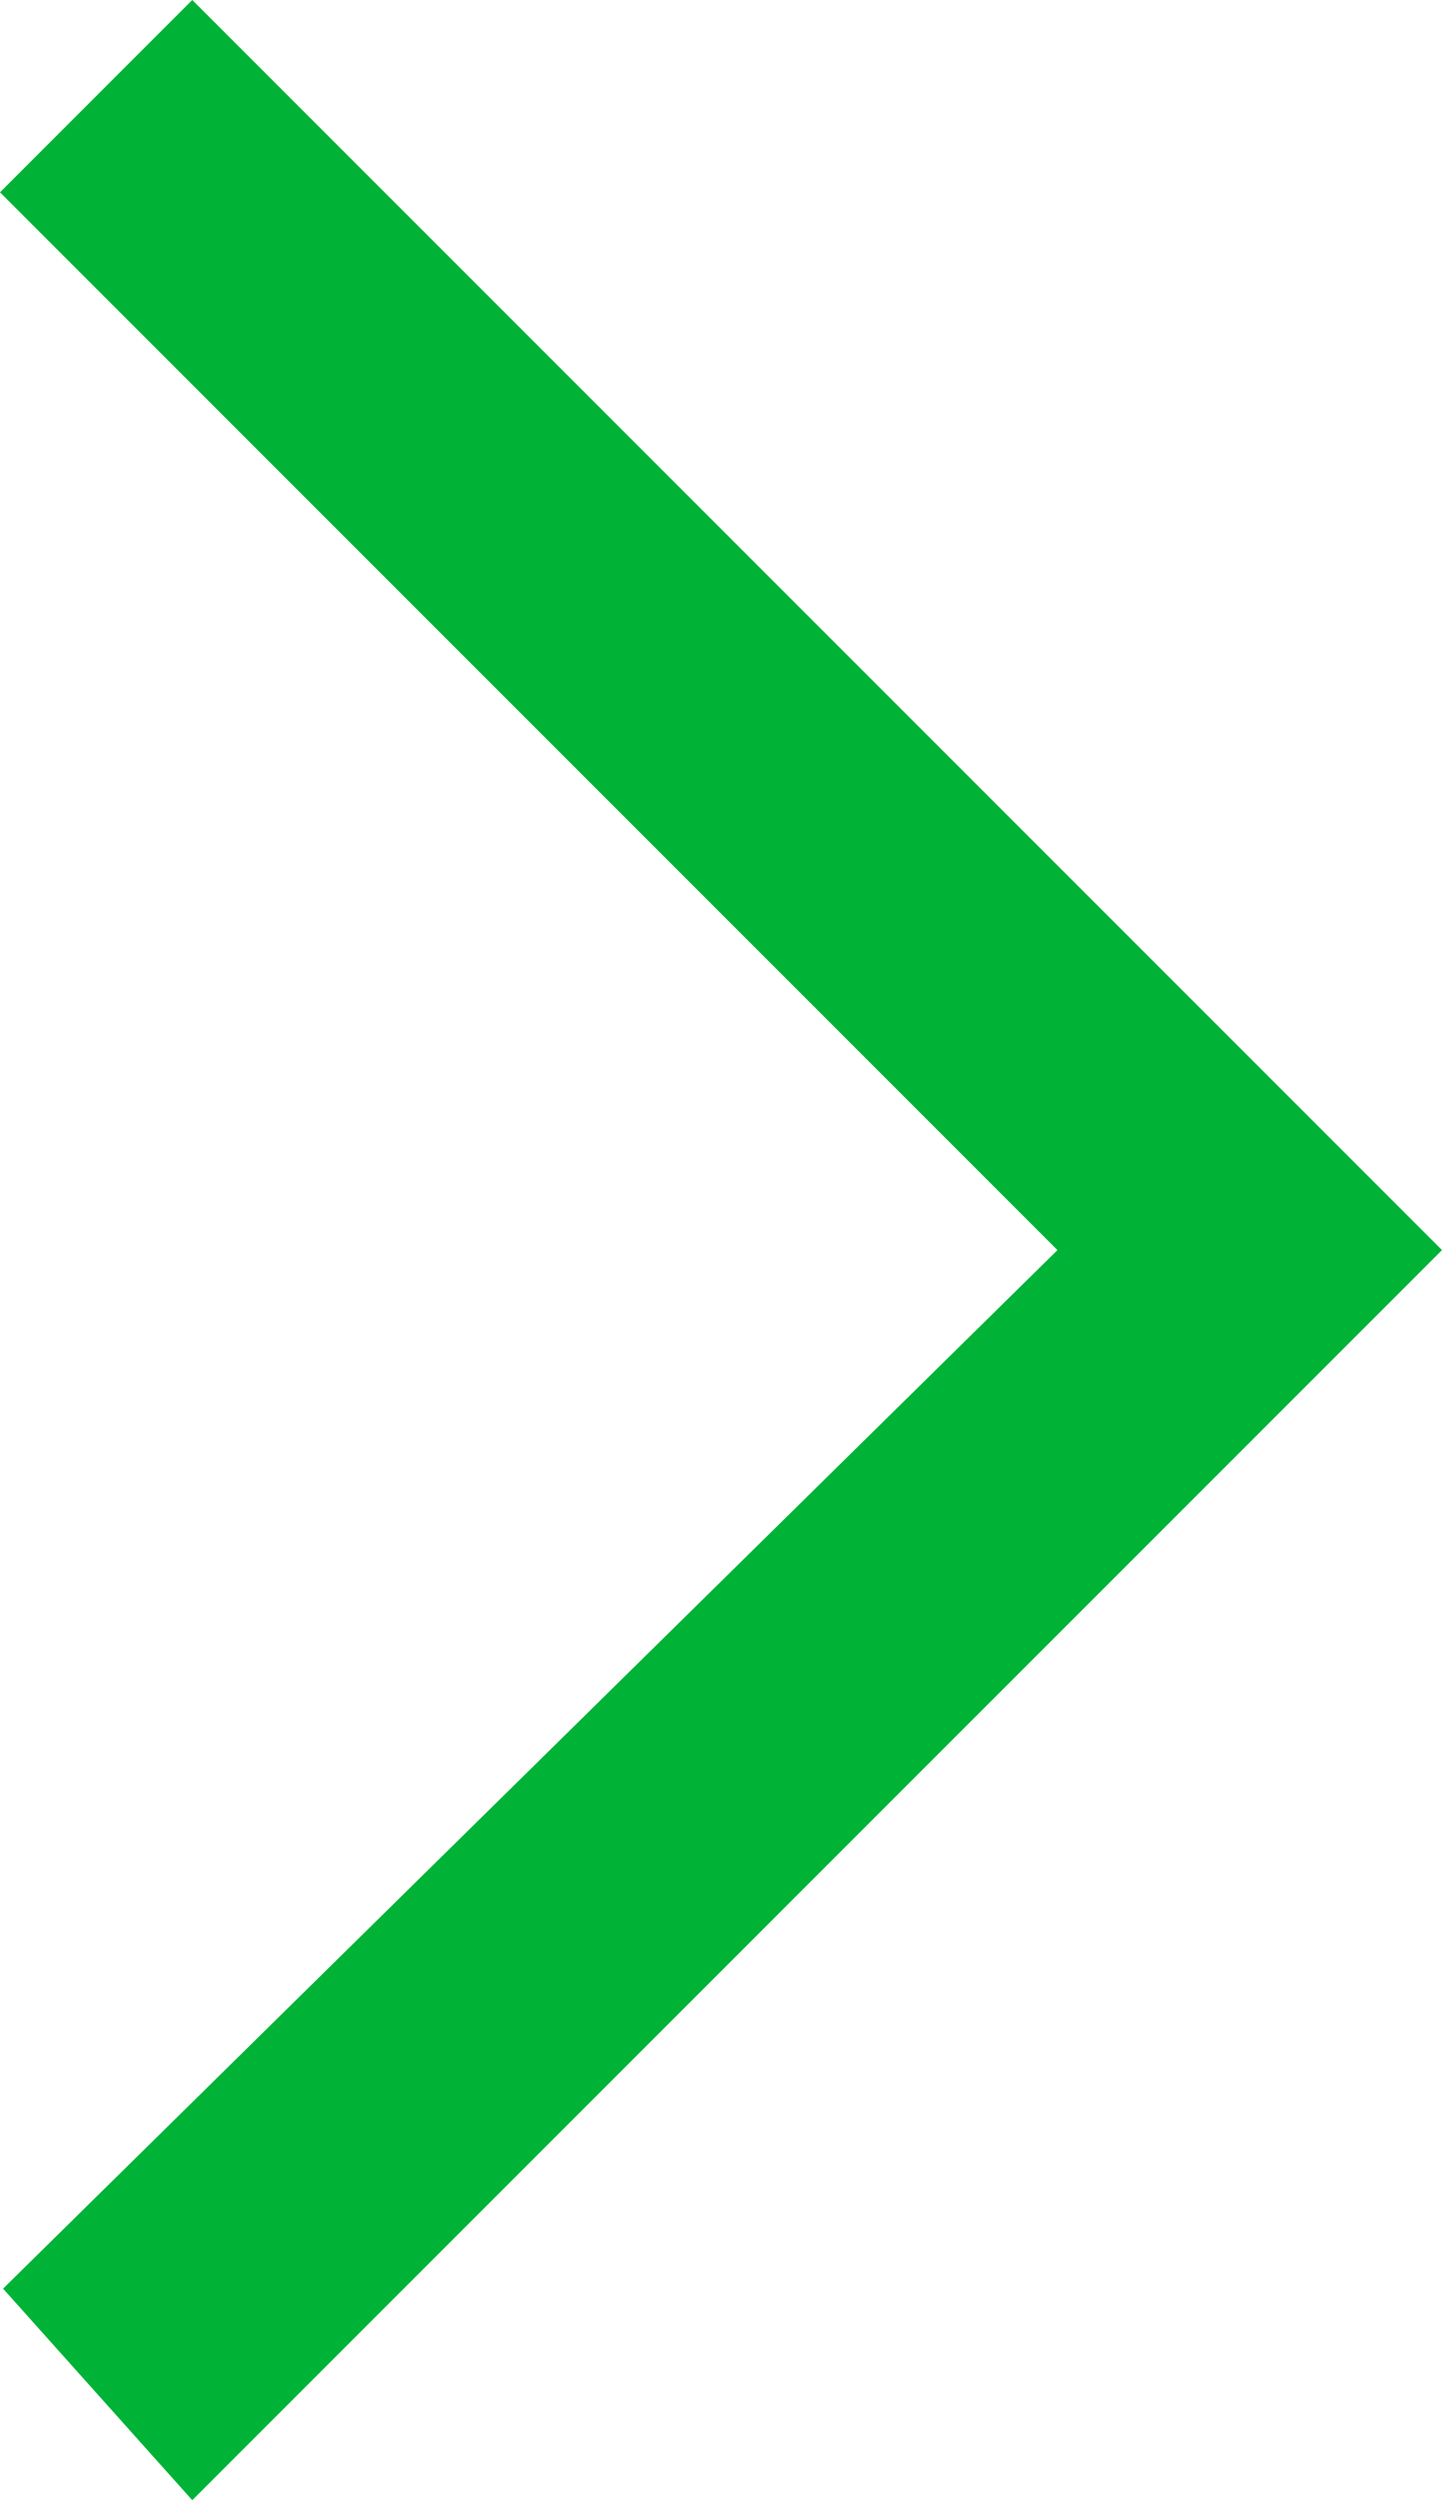 <svg xmlns="http://www.w3.org/2000/svg" width="15" height="26" viewBox="0 0 15 26">
  <defs>
    <style>
      .cls-1 {
        fill: #00b336;
        fill-rule: evenodd;
      }
    </style>
  </defs>
  <path id="RIGHT_ARROW_copy_6" data-name="RIGHT ARROW copy 6" class="cls-1" d="M11,13L0.032,23.8,2,26,15,13,2,0,0,2Z"/>
</svg>
